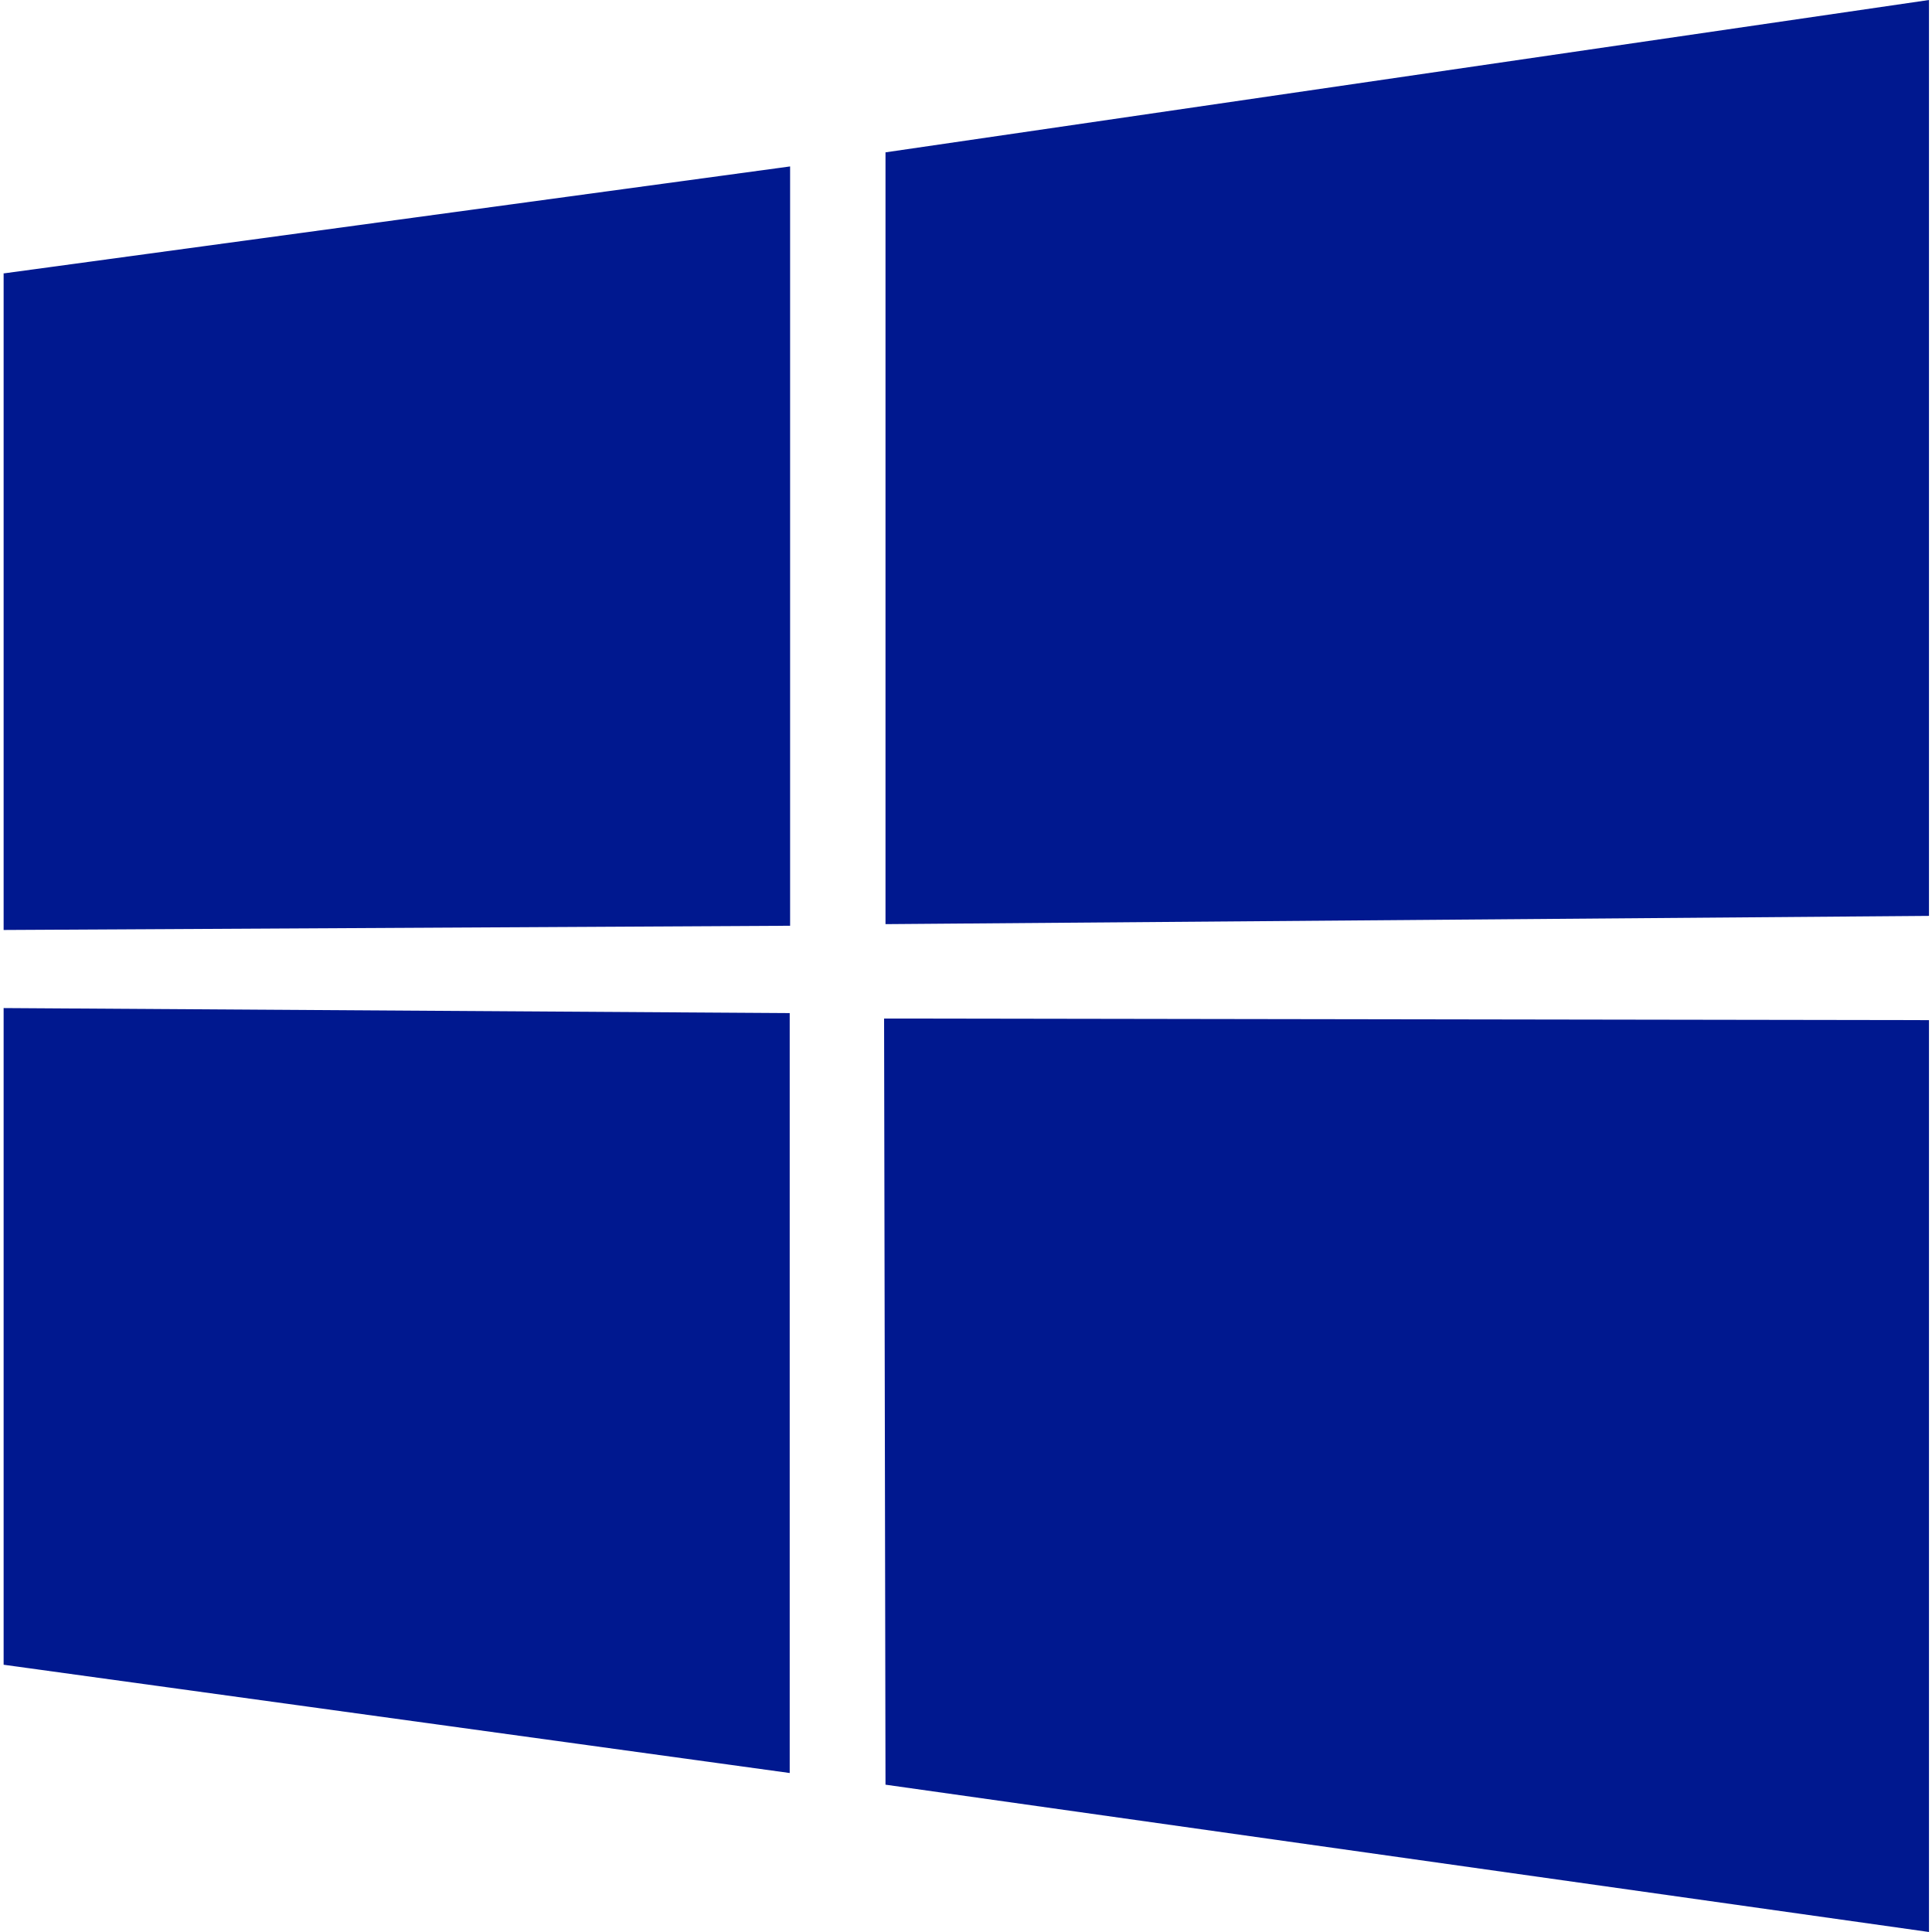 <svg xmlns="http://www.w3.org/2000/svg" width="96px" height="96px" data-name="Layer 1" viewBox="0 0 95.7 96"><path d="M.15,13.59,39.26,8.27V46L.18,46.21V13.59ZM39.24,50.34V88.1L.18,82.72V50.09l39.07.25ZM44,7.57,95.85,0V45.51L44,45.92V7.57ZM95.85,50.69V96L44,88.68l-.07-38.07Z" transform="translate(-0.15)" style="fill:#00188f"></path></svg>